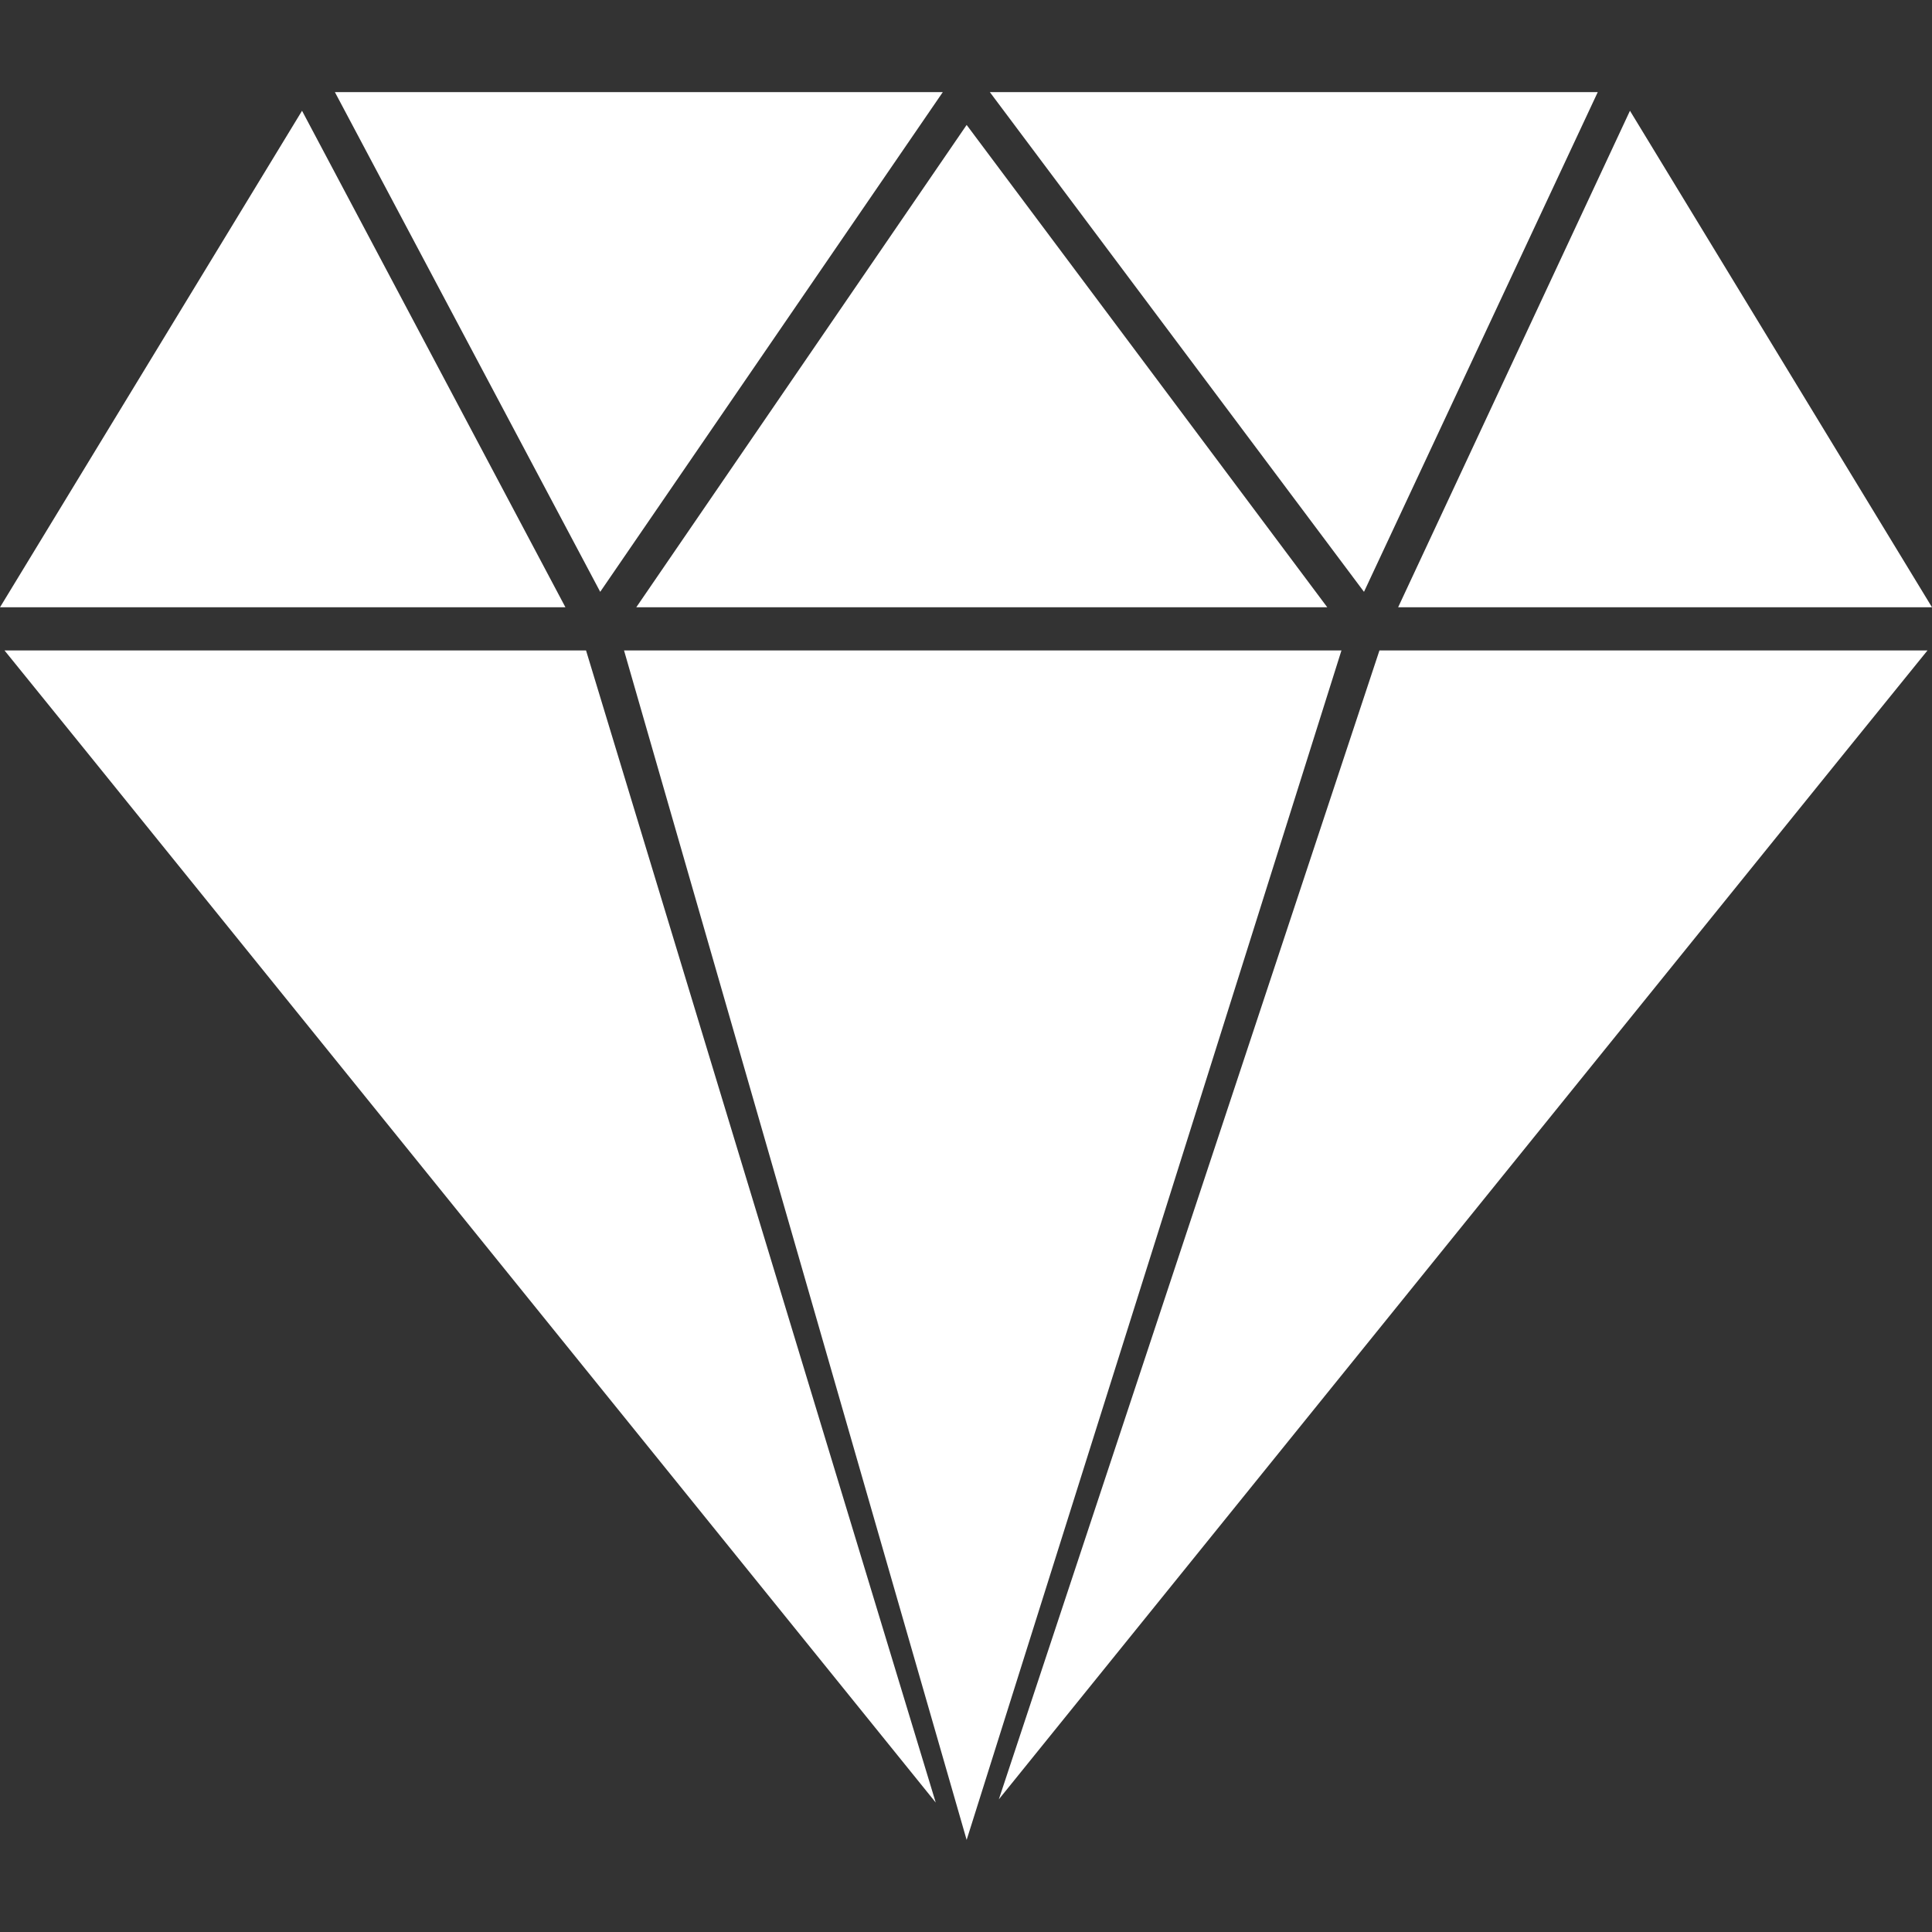 <svg xmlns="http://www.w3.org/2000/svg" viewBox="0 0 30 30"><rect x="0" y="0" width="30" height="30" fill="#333333" stroke="none"/><defs><style>.a{fill:#fff;}</style></defs><title>consult_service_diamond</title><polygon class="a" points="0.07 10.1 1.39 11.73 14.53 27.99 9.1 10.1 0.07 10.1"/><polygon class="a" points="15.51 27.94 28.61 11.73 29.93 10.1 21.42 10.1 15.51 27.94"/><polygon class="a" points="24.81 1.43 15.37 1.43 21.18 9.19 24.81 1.43"/><polygon class="a" points="4.69 1.72 0 9.43 8.78 9.43 4.69 1.72"/><polygon class="a" points="30 9.43 25.31 1.72 21.71 9.43 30 9.43"/><polygon class="a" points="14.64 1.43 5.2 1.43 9.32 9.19 14.64 1.43"/><polygon class="a" points="15.01 1.94 9.88 9.43 20.61 9.43 15.01 1.94"/><polygon class="a" points="15.01 28.57 20.83 10.1 9.69 10.1 15.01 28.57"/></svg>
